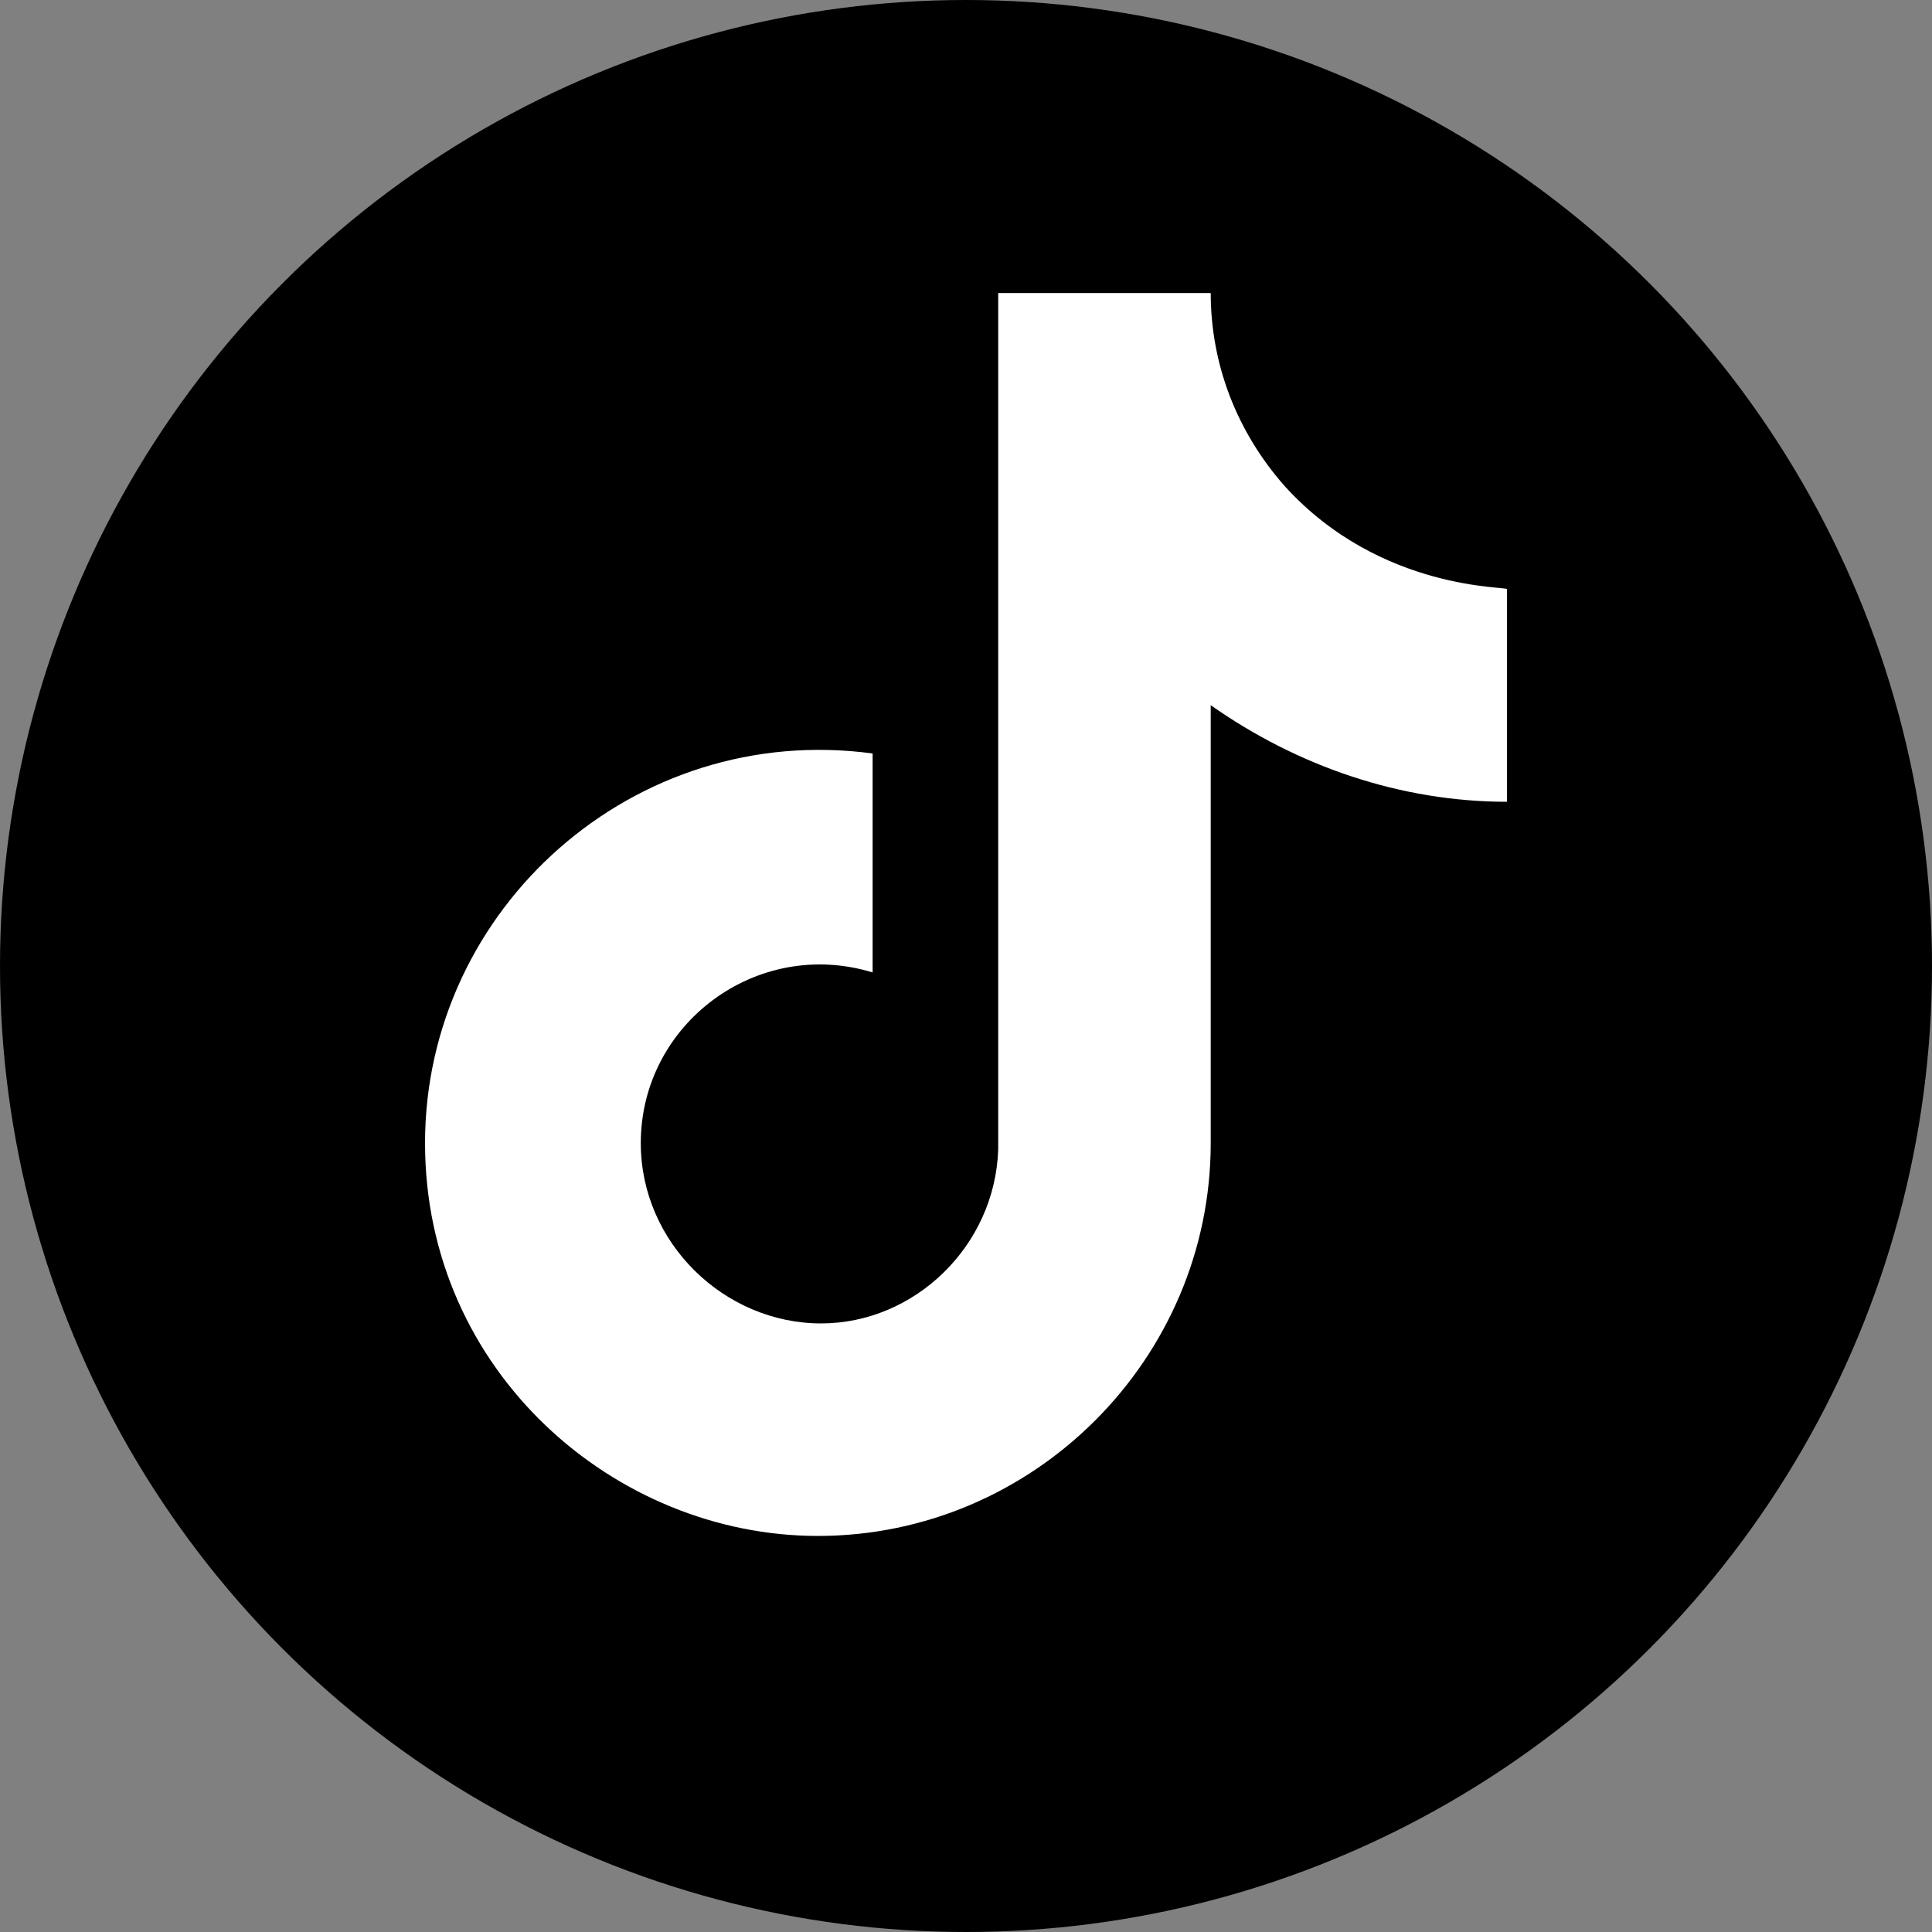 <?xml version="1.0" encoding="utf-8"?>
<!-- Generator: Adobe Illustrator 28.3.0, SVG Export Plug-In . SVG Version: 6.00 Build 0)  -->
<svg width="30" height="30" version="1.1" id="Layer_1" xmlns="http://www.w3.org/2000/svg" xmlns:xlink="http://www.w3.org/1999/xlink" x="0px" y="0px"
	 viewBox="0 0 60 60" style="enable-background:new 0 0 60 60;" xml:space="preserve">
<rect x="0" y="0" width="60" height="60" fill="#808080" stroke="none"/>
<style type="text/css">
	.st0{fill:#FFFFFF;}
</style>
<circle cx="30" cy="30" r="30"/>
<path class="st0" d="M39.9,15.1C39.9,15.1,41,16.1,39.9,15.1c-1.5-1.7-2.3-3.8-2.3-6h-6.6v26.6c-0.1,3-2.6,5.4-5.5,5.4
	c-3,0-5.6-2.5-5.6-5.6c0-3.7,3.6-6.4,7.2-5.3v-6.8c-7.4-1-13.9,4.8-13.9,12.1c0,7.1,5.9,12.2,12.2,12.2c6.7,0,12.2-5.5,12.2-12.2
	V21.9c2.7,1.9,5.9,3,9.2,3v-6.6C46.9,18.2,42.9,18.4,39.9,15.1"/>
</svg>
